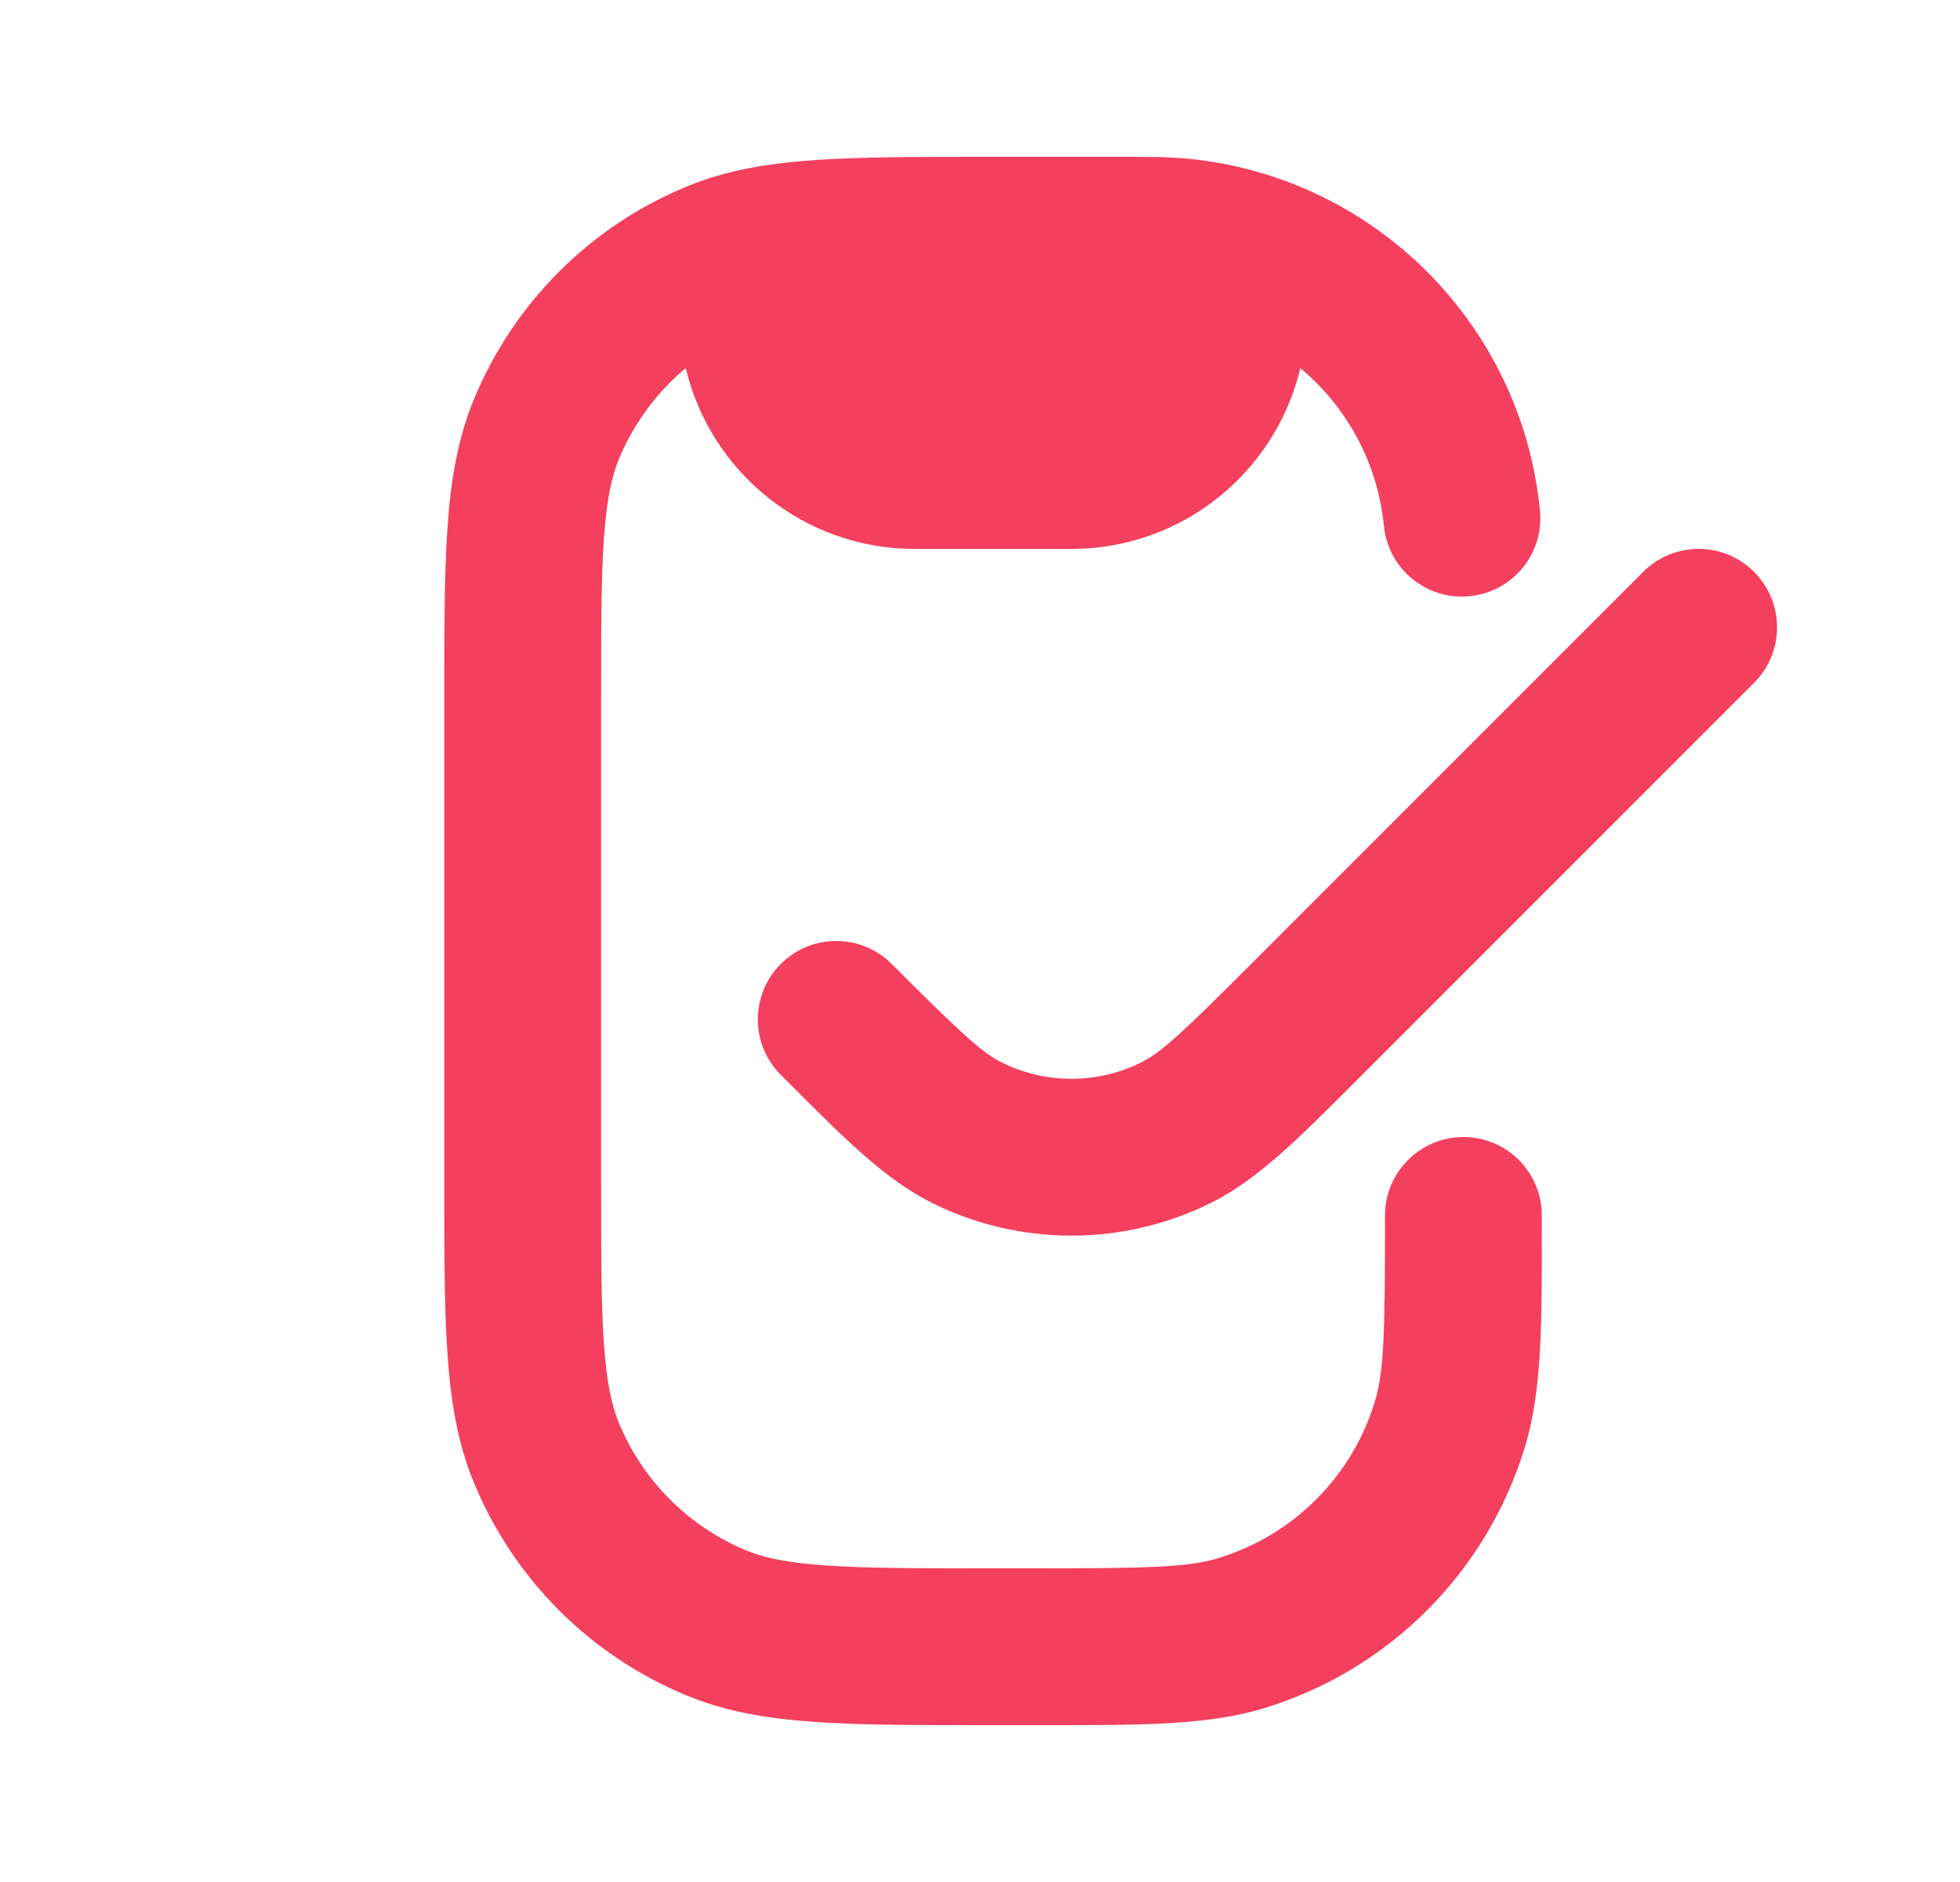 <svg xmlns="http://www.w3.org/2000/svg" width="25" height="24" viewBox="0 0 25 24" fill="none">
    <path fill-rule="evenodd" clip-rule="evenodd" d="M7.895 5.852C8.083 5.399 8.377 5.003 8.747 4.694C9.06 6.016 10.249 7 11.666 7H13.666C15.084 7 16.273 6.016 16.586 4.694C17.175 5.185 17.572 5.898 17.652 6.706C17.706 7.256 18.196 7.657 18.745 7.603C19.295 7.549 19.697 7.06 19.642 6.51C19.409 4.136 17.53 2.258 15.157 2.024C14.911 2 14.633 2 14.224 2L12.631 2C11.729 2 11.002 2 10.41 2.04C9.801 2.082 9.263 2.169 8.753 2.381C7.528 2.888 6.555 3.861 6.047 5.087C5.836 5.596 5.748 6.135 5.707 6.743C5.666 7.335 5.667 8.063 5.667 8.964V15.036C5.667 15.937 5.666 16.665 5.707 17.257C5.748 17.865 5.836 18.404 6.047 18.913C6.555 20.139 7.528 21.112 8.753 21.619C9.263 21.831 9.801 21.918 10.41 21.96C11.002 22 11.729 22 12.631 22L13.34 22C14.568 22 15.405 22.001 16.118 21.785C17.716 21.3 18.966 20.049 19.451 18.451C19.667 17.739 19.667 16.901 19.666 15.674L19.666 15.5C19.666 14.948 19.219 14.5 18.666 14.5C18.114 14.5 17.666 14.948 17.666 15.5C17.666 16.968 17.656 17.481 17.537 17.871C17.247 18.83 16.496 19.58 15.537 19.871C15.147 19.989 14.635 20 13.166 20H12.666C11.721 20 11.062 20 10.546 19.964C10.039 19.93 9.744 19.865 9.518 19.772C8.783 19.467 8.199 18.883 7.895 18.148C7.802 17.923 7.737 17.628 7.702 17.121C7.667 16.605 7.667 15.946 7.667 15V9C7.667 8.054 7.667 7.395 7.702 6.879C7.737 6.373 7.802 6.077 7.895 5.852Z" fill="#F43F5E"/>
    <path d="M22.374 8.707C22.764 8.317 22.764 7.683 22.374 7.293C21.983 6.902 21.35 6.902 20.959 7.293L15.959 12.293C15.084 13.168 14.812 13.422 14.555 13.549C13.995 13.827 13.338 13.827 12.778 13.549C12.521 13.422 12.249 13.168 11.374 12.293C10.983 11.902 10.35 11.902 9.959 12.293C9.569 12.683 9.569 13.317 9.959 13.707L10.08 13.828C10.779 14.528 11.299 15.048 11.89 15.341C13.009 15.896 14.323 15.896 15.443 15.341C16.034 15.048 16.554 14.528 17.253 13.828L22.374 8.707Z" fill="#F43F5E"/>
  </svg>